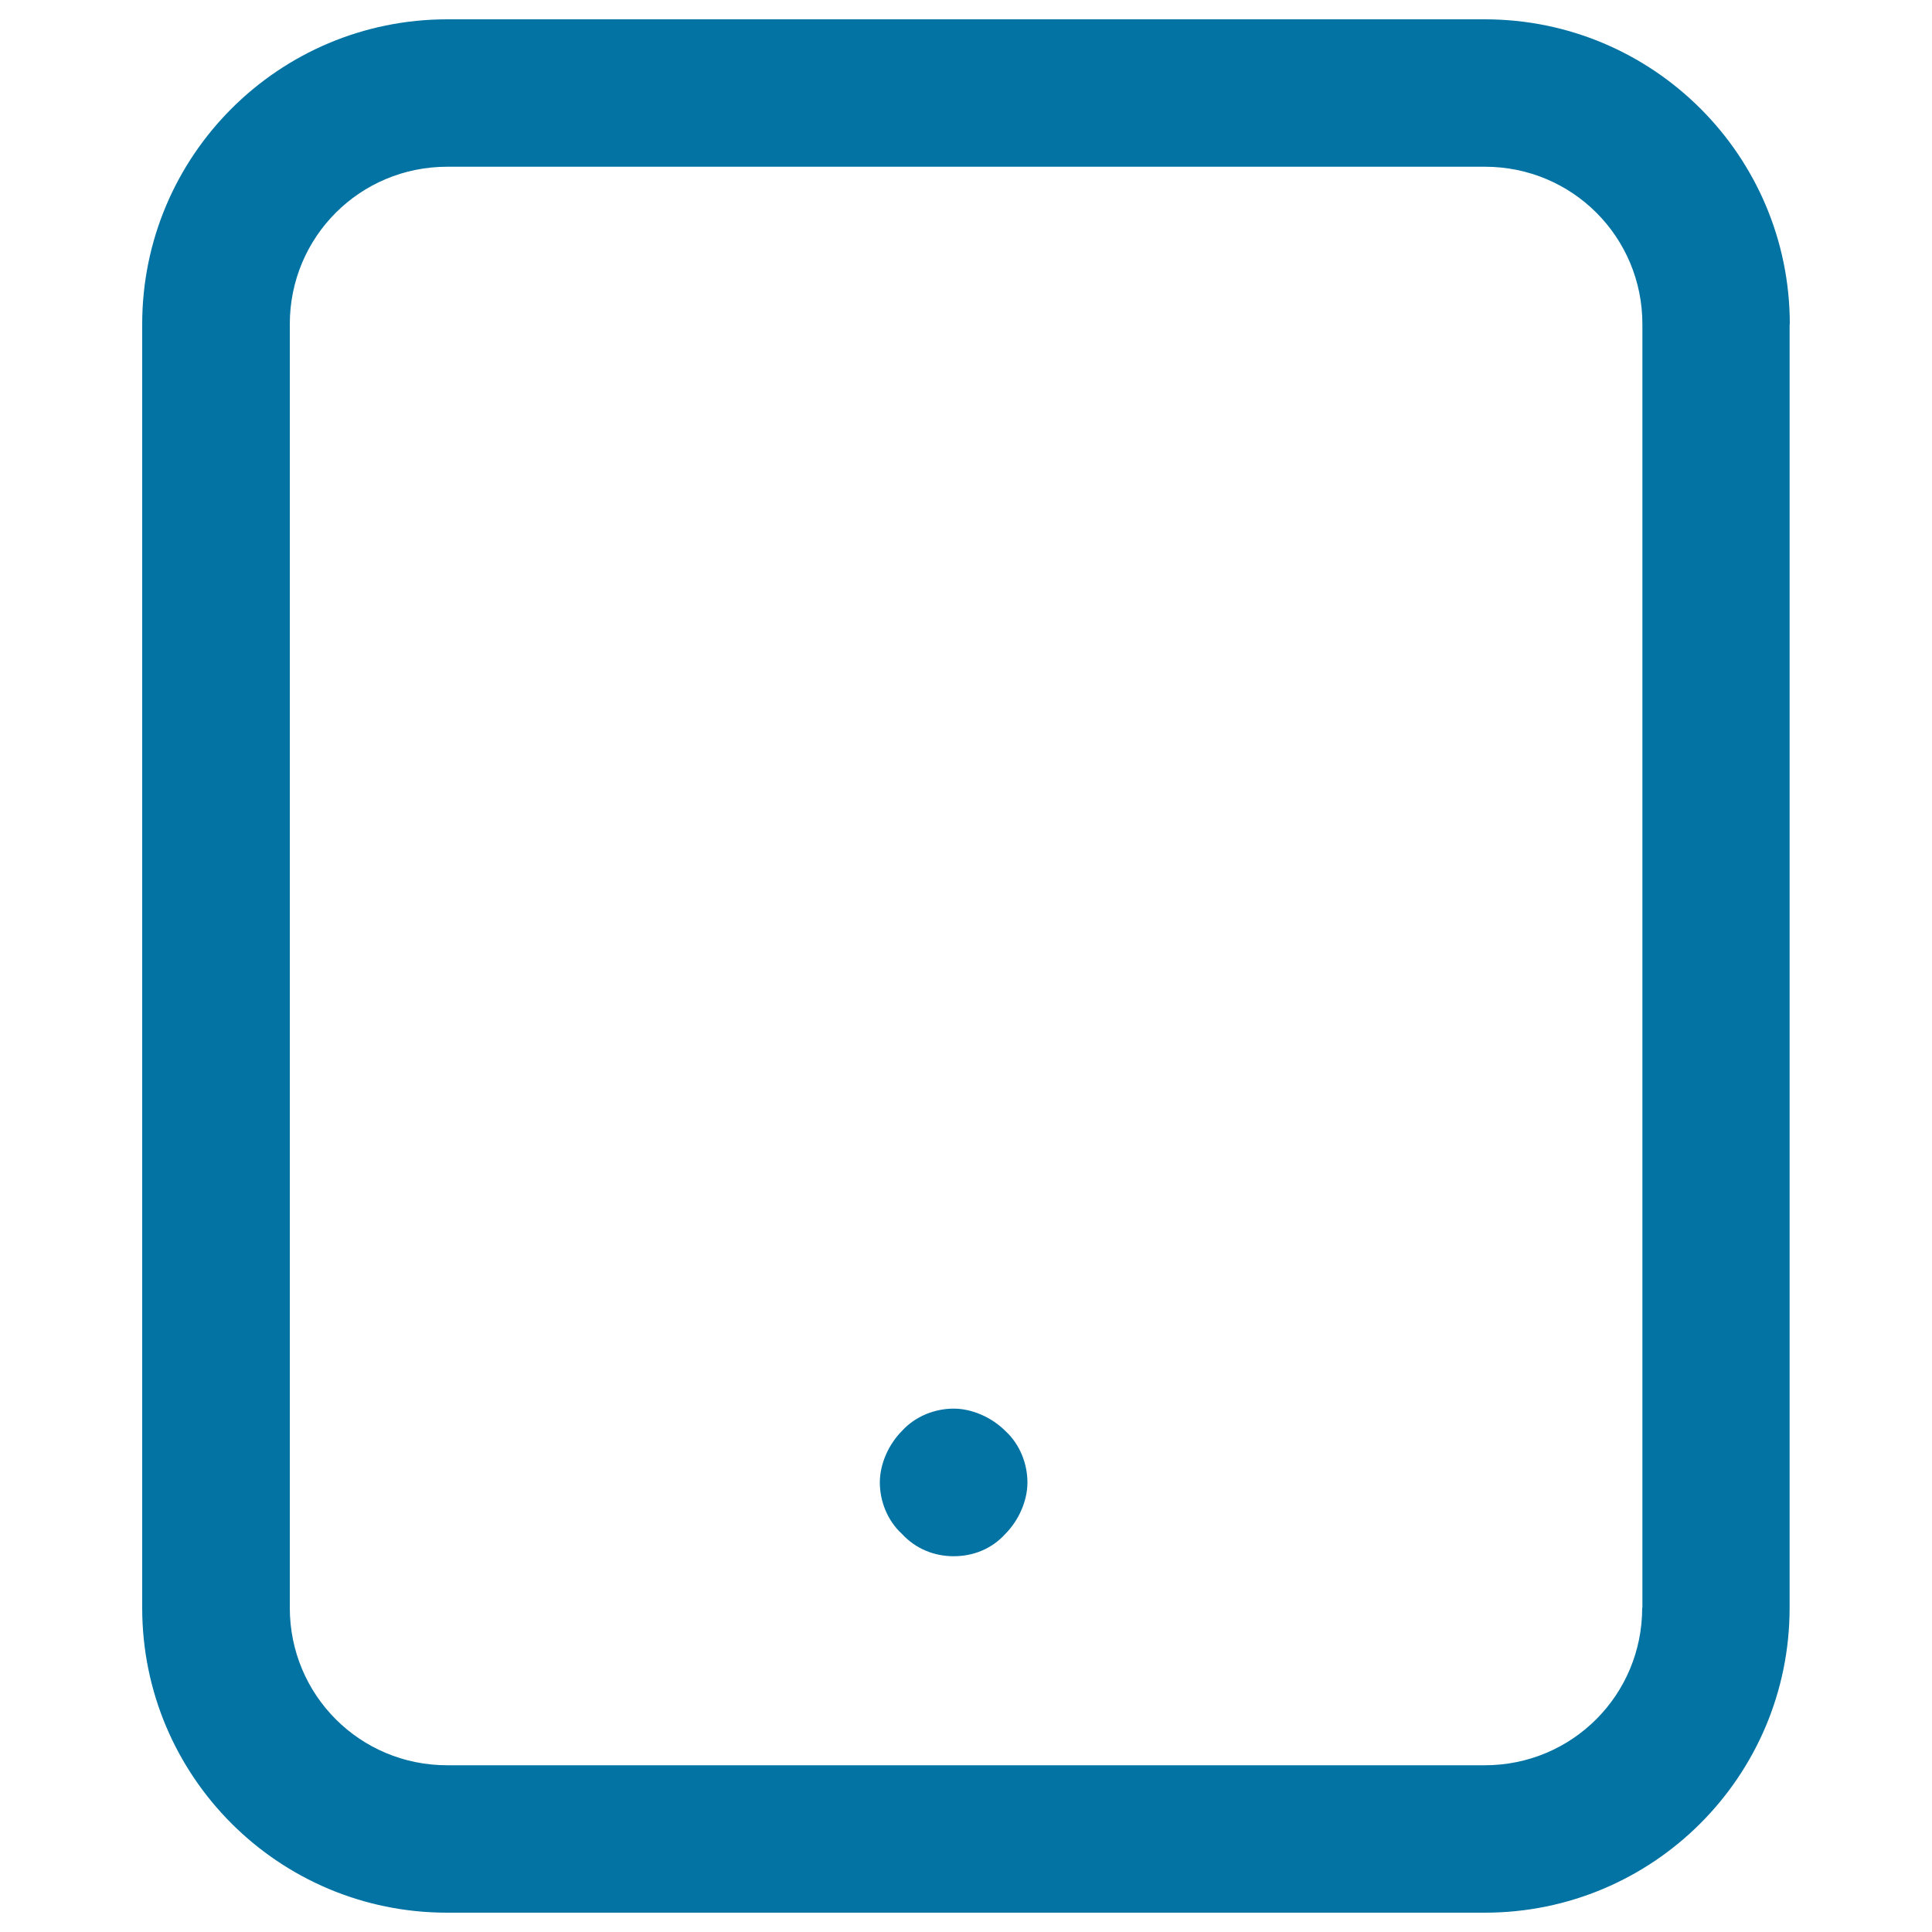 <svg xmlns="http://www.w3.org/2000/svg" viewBox="0 0 1000 1000" style="fill:#0273a2">
<title>Tablet Backside SVG icon</title>
<g><g><path d="M926.4,167.8C926.4,80.6,855.7,10,768.5,10H231.5C144.3,10,73.6,80.6,73.6,167.8v664.4c0,87.2,70.6,157.8,157.8,157.8h537.1c87.2,0,157.8-70.6,157.8-157.8V167.8L926.4,167.8z M850,832.2c0,45.2-36.3,81.5-81.5,81.5H231.5c-45.2,0-81.5-36.3-81.5-81.5V167.8c0-45.2,36.3-81.5,81.5-81.5h537.1c45.2,0,81.5,36.3,81.5,81.5V832.2L850,832.2z"/><path d="M493.6,805.5c10.2,0,19.7-3.8,26.7-11.5c7-7,11.5-17.2,11.5-26.7s-3.8-19.7-11.5-26.7c-7-7-17.2-11.5-26.7-11.5c-9.5,0-19.7,3.8-26.7,11.5c-7,7-11.5,17.2-11.5,26.7s3.8,19.7,11.5,26.7C473.9,801.6,483.5,805.5,493.6,805.5z"/></g></g>
</svg>